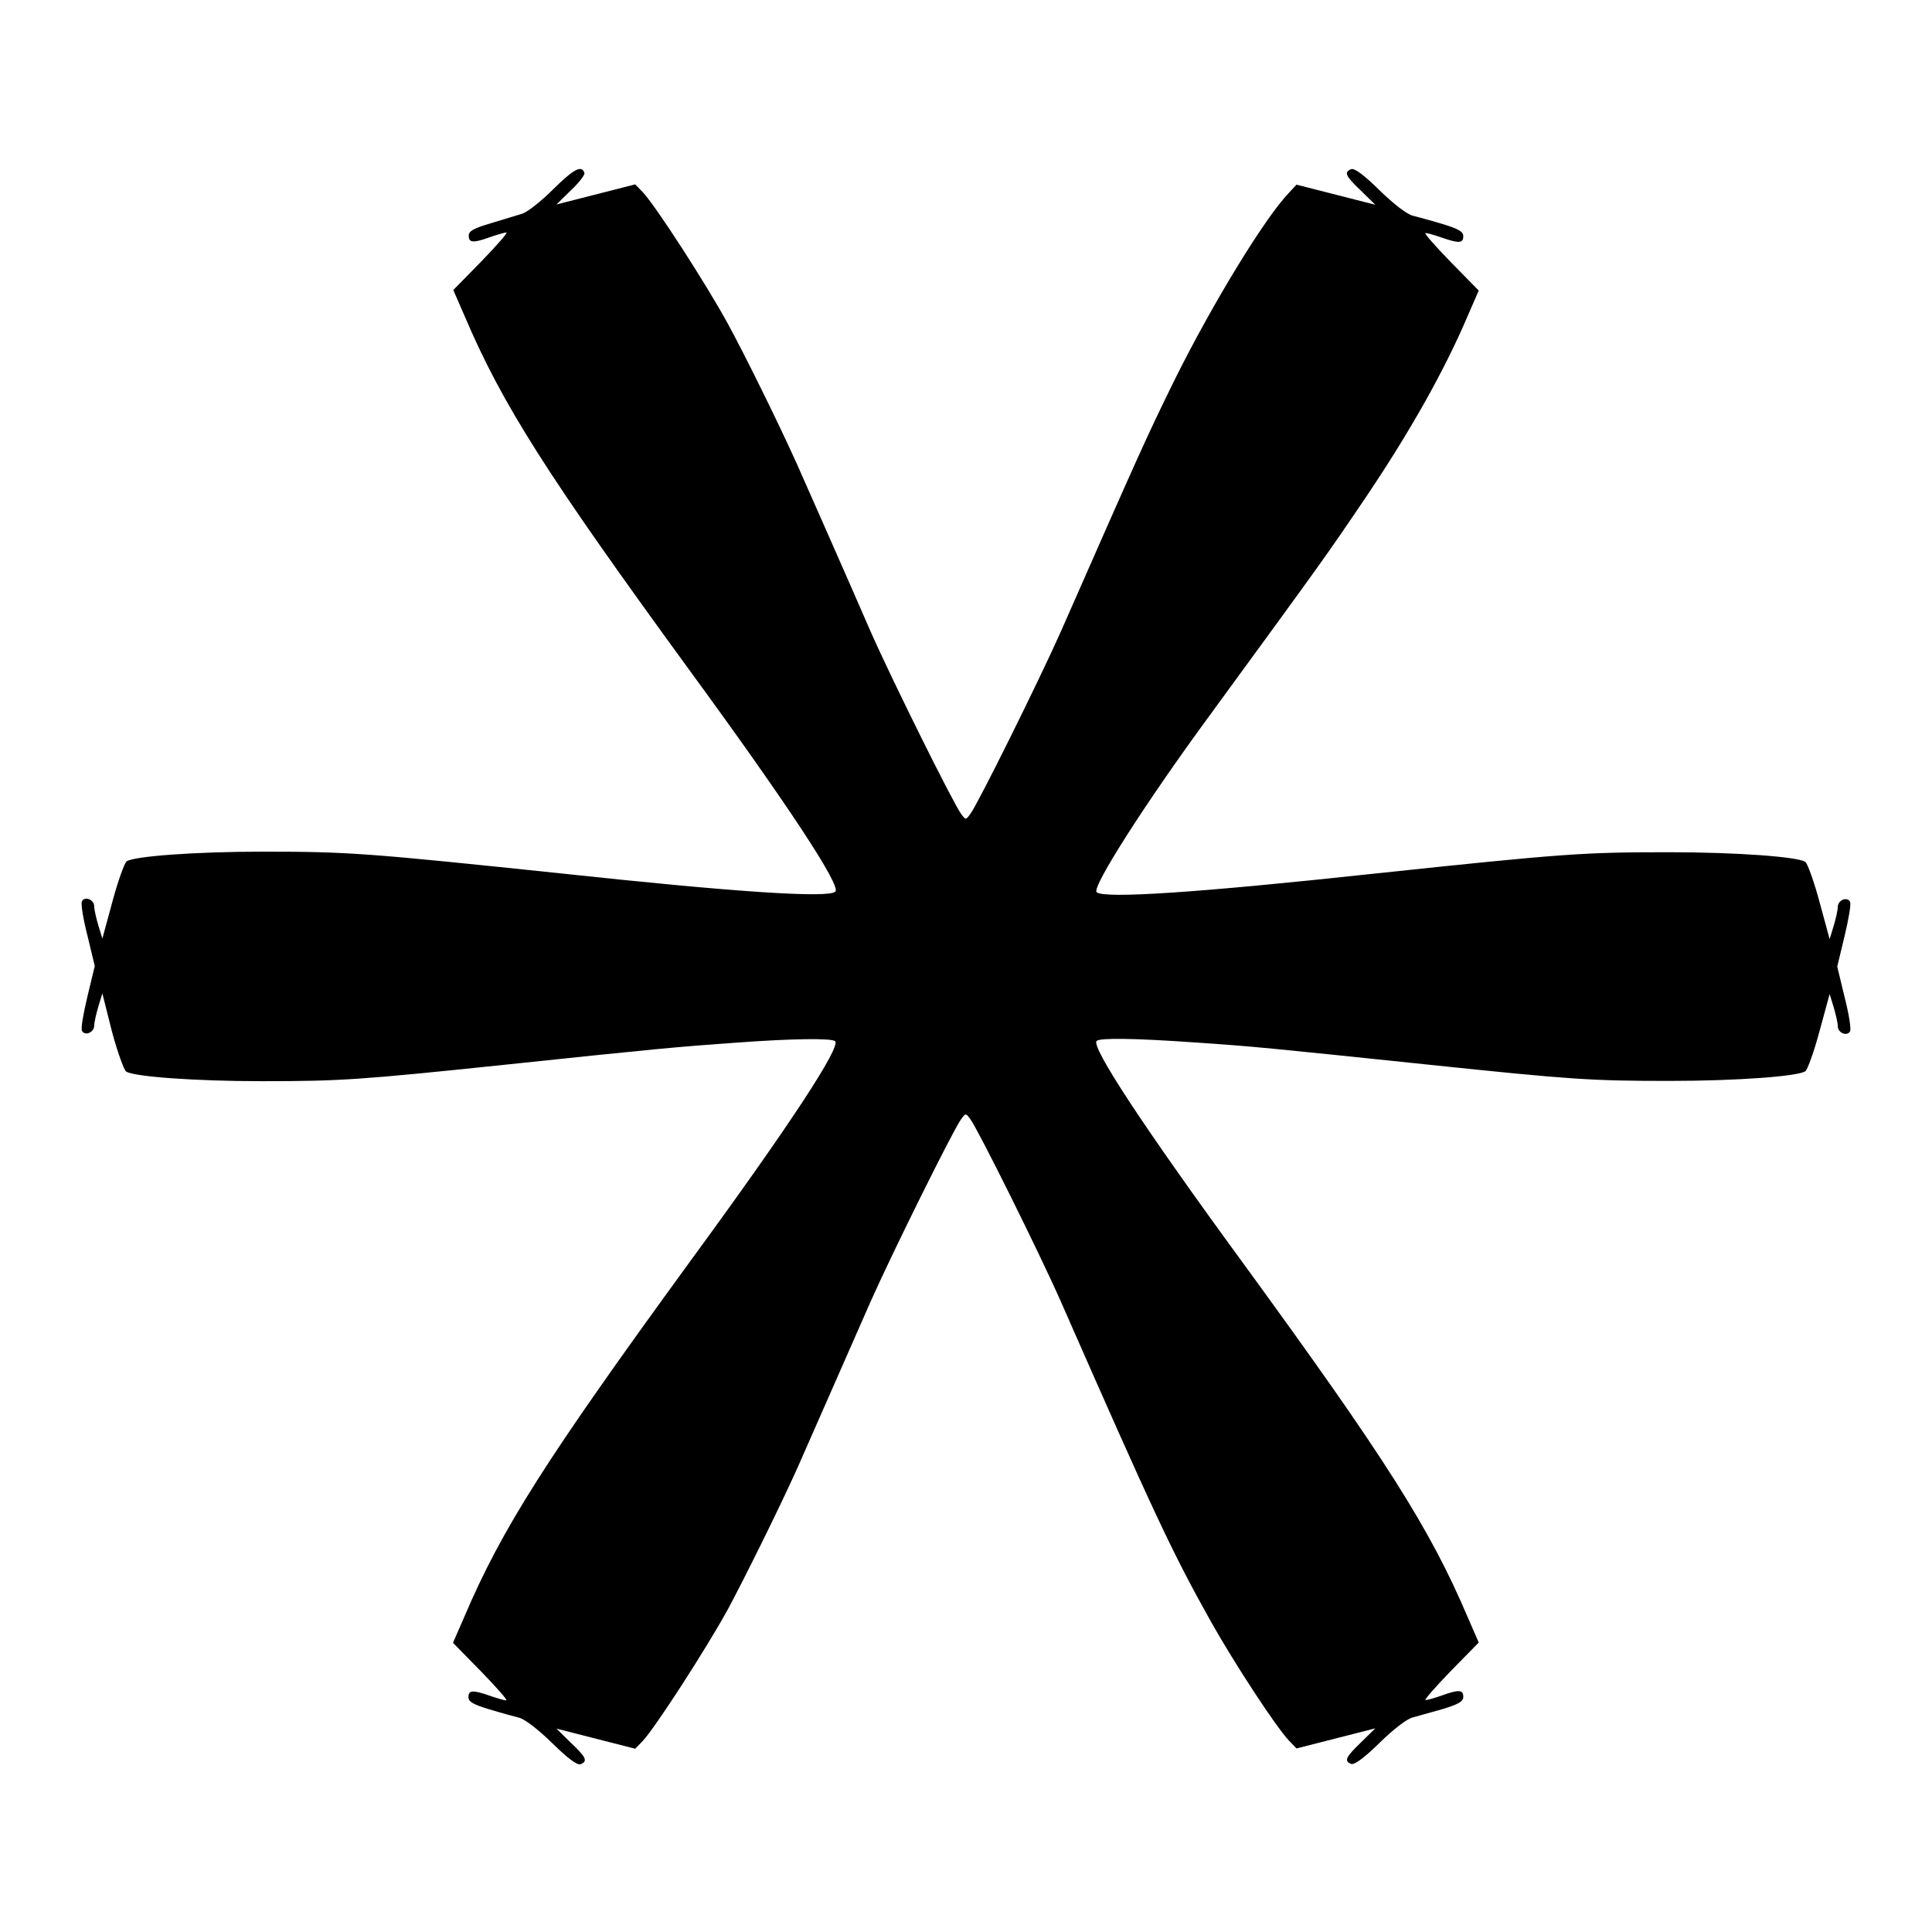<?xml version="1.0" encoding="UTF-8"?>
<!-- Uploaded to: SVG Repo, www.svgrepo.com, Generator: SVG Repo Mixer Tools -->
<svg fill="#000000" width="800px" height="800px" version="1.1" viewBox="144 144 512 512" xmlns="http://www.w3.org/2000/svg">
 <path d="m298.88 189.84c0.145 0.504-1.441 2.59-3.598 4.606l-3.816 3.742 20.875-5.328 2.016 2.086c3.238 3.383 16.625 24.039 22.527 34.836 4.32 7.918 13.172 25.766 18.352 37.281 0.863 1.941 12.309 27.781 19.504 44.336 5.688 12.883 22.023 45.773 23.969 48.293 1.223 1.656 1.223 1.656 2.445 0 1.941-2.519 18.281-35.484 23.969-48.293 20.367-46.277 22.672-51.531 30.156-66.719 9.934-20.008 23.895-42.969 30.371-49.66l1.941-2.086 20.875 5.328-3.816-3.742c-4.102-3.887-4.535-4.894-2.59-5.688 0.863-0.359 3.383 1.512 7.559 5.613 3.742 3.672 7.269 6.332 8.707 6.695 1.367 0.359 4.894 1.297 7.988 2.231 4.246 1.297 5.469 2.016 5.469 3.238 0 1.871-1.152 1.941-5.688 0.359-1.871-0.648-3.816-1.223-4.32-1.223-0.504 0 2.519 3.383 6.621 7.629l7.484 7.629-2.949 6.766c-6.047 14.25-15.188 30.516-26.918 47.934-10.652 15.762-11.082 16.336-41.312 57.723-17.344 23.605-31.379 45.703-30.086 47 1.801 1.801 26.773 0.145 72.766-4.82 51.531-5.469 56.281-5.758 79.027-5.758 17.922 0 34.332 1.223 36.059 2.59 0.574 0.504 2.305 5.254 3.742 10.652l2.664 9.789 1.078-3.527c0.574-1.941 1.078-4.176 1.078-4.965 0-1.801 2.375-2.879 3.238-1.441 0.359 0.574-0.359 4.606-1.441 9.141l-1.941 8.062 1.941 8.062c1.152 4.461 1.801 8.566 1.441 9.141-0.863 1.367-3.238 0.359-3.238-1.441 0-0.793-0.504-3.023-1.078-4.965l-1.078-3.527-2.664 9.789c-1.441 5.398-3.168 10.148-3.742 10.652-1.727 1.367-18.137 2.59-36.059 2.59-20.801 0-26.125-0.359-63.984-4.32-42.75-4.461-46.133-4.82-62.184-5.902-15.473-1.078-24.832-1.223-25.621-0.359-1.512 1.512 12.234 22.527 38.867 58.945 37.57 51.531 49.445 70.172 59.449 93.707l2.949 6.766-7.484 7.629c-4.102 4.246-7.055 7.629-6.621 7.629 0.504 0 2.445-0.574 4.32-1.223 4.535-1.656 5.688-1.512 5.688 0.359 0 1.223-1.223 1.941-5.469 3.238-3.094 0.863-6.621 1.871-7.988 2.231-1.441 0.359-4.965 3.023-8.707 6.695-4.176 4.102-6.695 5.902-7.559 5.613-1.941-0.793-1.441-1.801 2.59-5.688l3.816-3.742-20.875 5.328-2.016-2.086c-3.527-3.742-14.465-20.512-20.586-31.379-10.363-18.496-15.113-28.645-39.871-85-5.688-12.883-22.023-45.773-23.969-48.293-1.223-1.656-1.223-1.656-2.445 0-1.941 2.519-18.281 35.484-23.969 48.293-7.269 16.48-18.641 42.391-19.504 44.336-5.184 11.445-14.105 29.363-18.352 37.281-5.902 10.723-19.289 31.379-22.527 34.836l-2.016 2.086-20.875-5.328 3.816 3.742c4.102 3.887 4.535 4.894 2.59 5.688-0.863 0.359-3.383-1.512-7.559-5.613-3.742-3.672-7.269-6.332-8.707-6.695-1.297-0.359-4.894-1.297-7.918-2.231-4.32-1.297-5.543-2.016-5.543-3.238 0-1.871 1.152-1.941 5.688-0.359 1.871 0.648 3.816 1.223 4.32 1.223 0.504 0-2.519-3.383-6.621-7.629l-7.484-7.629 2.949-6.766c10.004-23.535 21.879-42.105 59.449-93.707 26.629-36.348 40.449-57.434 38.867-58.945-0.793-0.863-11.371-0.719-26.055 0.359-16.051 1.152-20.152 1.512-61.824 5.902-37.93 3.957-43.184 4.32-63.984 4.32-17.922 0-34.332-1.223-36.059-2.59-0.574-0.504-2.305-5.254-3.742-10.652l-2.519-10.012-1.078 3.527c-0.574 1.941-1.078 4.176-1.078 4.965 0 1.801-2.375 2.879-3.238 1.441-0.359-0.574 0.359-4.606 1.441-9.141l1.941-8.062-1.941-8.062c-1.152-4.461-1.801-8.566-1.441-9.141 0.863-1.367 3.238-0.359 3.238 1.441 0 0.793 0.504 3.023 1.078 4.965l1.078 3.527 2.664-9.789c1.441-5.398 3.168-10.148 3.742-10.652 1.727-1.367 18.137-2.59 36.059-2.59 22.742 0 27.492 0.359 79.027 5.758 46.062 4.965 71.039 6.621 72.766 4.82 1.512-1.512-12.234-22.527-38.867-58.945-37.57-51.531-49.445-70.172-59.449-93.707l-2.949-6.766 7.484-7.629c4.102-4.246 7.055-7.629 6.621-7.629s-2.445 0.574-4.32 1.223c-4.535 1.656-5.688 1.512-5.688-0.359 0-1.223 1.223-1.941 5.902-3.312 3.168-1.008 6.981-2.086 8.277-2.519 1.367-0.434 5.039-3.312 8.133-6.406 5.469-5.394 7.629-6.621 8.348-4.387z"/>
</svg>